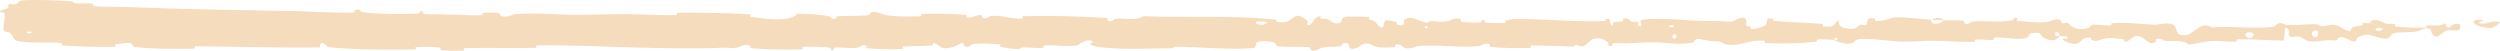 <?xml version="1.0" encoding="UTF-8"?> <svg xmlns="http://www.w3.org/2000/svg" width="197" height="4" viewBox="0 0 197 4" fill="none"><path d="M1.871 0.02C2.968 -0.032 4.429 0.024 5.523 0.1C5.859 0.124 5.688 0.23 5.926 0.251C6.406 0.293 6.826 0.241 7.287 0.29C7.436 0.306 7.25 0.474 7.407 0.488C8.306 0.562 9.105 0.52 9.999 0.555C14.363 0.731 18.659 0.794 23.087 0.871C24.533 0.896 26.294 1.048 27.83 0.982C27.873 0.98 27.9 0.97 27.916 0.956C27.964 0.911 27.912 0.823 27.936 0.814C28.448 0.628 28.278 0.926 28.615 0.965C29.98 1.122 31.471 1.135 32.806 1.078C33.37 1.054 32.809 0.761 33.363 0.925C33.401 0.936 33.262 1.093 33.412 1.109C33.752 1.147 34.406 1.119 34.677 1.131C35.197 1.156 35.285 1.155 35.783 1.156C36.438 1.16 37.229 1.238 37.955 1.202C38.109 1.194 37.904 1.034 38.152 1.007C38.404 0.979 39.045 0.993 39.26 1.031C39.476 1.069 39.384 1.195 39.422 1.224C39.736 1.468 40.485 1.13 40.583 1.121C42.354 0.979 43.849 1.172 45.493 1.171C46.734 1.17 48.093 1.107 49.27 1.115C50.693 1.126 51.889 1.213 53.268 1.198C53.414 1.197 53.243 1.008 53.421 1.006C55.313 0.984 57.191 1.005 59.059 1.132C59.247 1.145 59.005 1.311 59.193 1.334C60.344 1.47 62.172 1.797 62.852 1.076C63.63 1.104 64.59 1.133 65.282 1.278C65.73 1.372 65.294 1.552 65.846 1.475C65.97 1.458 65.808 1.3 65.995 1.286C66.781 1.228 67.644 1.28 68.426 1.198C68.584 1.181 68.54 1.039 68.585 1.014C68.961 0.807 69.588 1.149 69.725 1.174C70.766 1.359 71.535 1.286 72.502 1.29C72.727 1.291 72.461 1.101 72.678 1.096C73.8 1.068 74.97 1.085 76.07 1.169C76.315 1.188 76.09 1.35 76.207 1.368C76.723 1.443 76.837 1.137 77.332 1.203C77.436 1.216 77.378 1.355 77.397 1.37C77.695 1.61 77.954 1.271 78.031 1.263C79.001 1.161 79.621 1.515 80.557 1.465C80.669 1.458 80.416 1.283 80.731 1.276C82.83 1.227 85.05 1.275 87.127 1.416C87.451 1.437 87.22 1.569 87.24 1.586C87.572 1.839 87.786 1.499 87.891 1.486C88.723 1.394 89.497 1.679 90.061 1.274C93.582 1.415 97.087 1.187 100.571 1.55C100.615 1.555 100.536 1.722 100.624 1.73C101.693 1.824 101.489 1.563 102.195 1.245C102.373 1.165 102.913 1.55 102.961 1.578C103.135 1.682 102.954 1.931 103.012 1.951C103.494 2.109 103.416 1.285 104.063 1.284C104.083 1.286 103.998 1.437 104.053 1.452C104.22 1.5 104.392 1.44 104.558 1.492C104.941 1.613 105.077 2.013 105.659 1.78C105.733 1.75 105.621 1.282 106.202 1.304C106.435 1.313 107.453 1.305 107.741 1.336C108.03 1.366 107.832 1.517 107.852 1.523C108.632 1.723 108.336 1.805 108.725 2.1C109.114 2.394 109.006 1.693 109.165 1.615C109.323 1.537 109.89 1.701 110.028 1.758C110.167 1.816 109.994 1.911 110.117 1.944C110.934 2.155 110.476 1.596 110.745 1.484C111.379 1.221 111.887 1.741 112.471 1.792C112.629 1.806 112.5 1.687 112.641 1.676C113.198 1.634 113.532 1.796 114.16 1.647C114.258 1.623 114.782 1.31 115.114 1.54C115.162 1.573 115.027 1.702 115.266 1.732C115.624 1.775 116.263 1.803 116.642 1.76C116.922 1.728 116.602 1.515 116.953 1.581C117.11 1.61 116.82 1.735 117.114 1.781C117.399 1.826 118.165 1.82 118.452 1.816C118.74 1.812 118.582 1.65 118.605 1.639C118.746 1.576 119.296 1.498 119.344 1.498C121.774 1.479 124.06 1.752 126.421 1.661C126.605 1.654 126.482 1.484 126.51 1.481C127.151 1.409 126.645 1.863 127.098 2.015C127.032 1.669 127.301 1.731 127.754 1.693C127.972 1.675 127.853 1.541 127.873 1.527C128.196 1.323 128.419 1.586 128.477 1.64C128.689 1.838 128.918 1.604 129.061 1.737C129.204 1.868 128.876 2.063 129.301 2.06C129.42 1.936 129.105 1.612 129.427 1.56C130.152 1.445 131.228 1.481 132.171 1.537C132.906 1.578 133.567 1.63 133.986 1.642C134.951 1.668 135.307 1.645 135.882 1.69C136.924 1.771 136.541 1.531 137.178 1.42C137.845 1.31 137.52 1.902 137.616 2.029C137.709 2.157 137.811 2.026 137.926 2.096C138.041 2.165 137.793 2.252 138.063 2.278C138.335 2.304 139.06 2.078 139.152 1.945C139.353 1.663 139.013 1.368 139.731 1.472C139.772 1.478 139.637 1.633 139.797 1.649C141.05 1.769 142.343 1.776 143.563 1.882C143.729 1.897 143.581 2.07 143.677 2.081C144.73 2.191 144.354 1.899 144.92 1.575C144.796 2.007 145.097 2.271 145.883 2.273C146.363 2.275 146.279 2.087 146.585 1.954C146.677 1.914 147.008 2.043 147.067 1.954C147.267 1.665 146.942 1.34 147.758 1.47C147.794 1.476 147.679 1.634 147.804 1.644C148.612 1.707 148.679 1.404 149.548 1.367C150.226 1.338 151.422 1.523 152.174 1.553C152.149 2.038 152.89 1.927 153.179 1.593C153.664 1.606 154.213 1.587 154.689 1.634C154.852 1.649 154.745 1.79 154.765 1.805C155.077 2.043 155.293 1.718 155.404 1.705C156.562 1.581 157.51 1.828 158.615 1.587C158.654 1.578 158.713 1.241 159.017 1.487C159.036 1.504 158.666 1.657 159.193 1.669C159.709 1.681 160.684 1.862 161.418 1.705C161.585 1.668 162.04 1.394 162.39 1.608C162.436 1.637 162.385 1.734 162.452 1.787C162.664 1.959 162.798 1.618 163.056 1.908C163.311 2.197 163.853 2.414 164.584 2.214C164.607 2.208 164.779 1.938 165.005 1.942C165.379 1.95 165.894 2.006 166.275 2.004C166.455 2.003 166.34 1.835 166.371 1.832C167.606 1.738 168.478 1.888 169.797 1.953C170.038 1.965 170.735 1.736 171.2 1.917C171.363 1.98 171.422 2.106 171.464 2.242C171.551 2.535 171.561 2.876 172.367 2.742C172.847 2.663 173.445 1.619 174.303 2.16C175.967 2.026 177.498 2.303 179.165 2.112C179.242 2.103 179.476 1.812 179.652 1.816C179.914 1.822 180.059 1.958 180.244 1.967C181.029 2.008 181.74 1.892 182.496 1.91C182.782 1.917 182.681 2.057 183.023 2.065C183.367 2.073 183.59 1.888 184.055 1.977C184.402 2.045 184.755 2.424 185.216 2.469C185.233 2.095 185.554 2.102 186.118 2.004C186.227 1.985 186.11 1.854 186.161 1.839C186.371 1.772 186.566 1.879 186.764 1.806C186.812 1.789 186.814 1.661 186.854 1.64C187.19 1.452 187.744 1.739 187.839 1.789C188.204 1.979 188.374 1.813 188.654 1.888C188.933 1.962 188.515 2.056 188.842 2.101C189.518 2.195 190.386 2.174 191.073 2.18C191.347 2.182 191.16 2.011 191.199 2.008C191.766 1.964 192.338 2.146 192.653 1.806C193.045 2.684 192.995 1.721 193.804 1.897C193.868 1.911 193.949 2.326 193.704 2.387C193.46 2.448 193.087 2.318 192.748 2.413C192.668 2.435 192.206 2.824 192.144 2.848C191.652 3.032 191.582 2.412 191.555 2.378C191.259 2.01 190.697 2.429 190.548 2.458C189.87 2.591 189.294 2.504 188.726 2.598C188.354 2.659 188.319 3.066 188.027 3.053C187.06 3.012 186.719 2.445 185.807 2.937C185.613 3.042 185.805 3.486 185.104 3.137C185.061 3.115 184.539 2.795 184.239 2.997C184.201 3.023 184.202 3.152 184.152 3.163C183.818 3.233 183.594 3.13 183.232 3.18C182.866 3.229 182.432 3.303 182.014 3.259C181.765 3.232 181.443 2.991 181.323 2.932C180.985 2.762 180.622 3.041 180.412 2.835C180.201 2.628 180.613 2.314 180.061 2.18C180.04 2.516 179.993 2.861 179.96 3.2C178.744 3.188 177.548 3.079 176.331 3.094C176.18 3.096 176.335 3.277 176.172 3.284C175.488 3.312 174.891 3.184 174.183 3.235C173.631 3.275 173.034 3.467 172.458 3.515C172.252 3.287 171.866 3.24 171.464 3.232C171.18 3.227 170.894 3.24 170.639 3.226C170.422 3.213 170.436 3.111 170.283 3.077C169.702 2.953 169.974 3.293 169.815 3.347C169.132 3.575 169.074 2.806 168.267 2.825C168.227 2.825 167.702 3.236 167.631 3.261C167.177 3.428 167.557 3.118 167.271 3.088C166.748 3.033 166.389 2.935 165.773 3.055C165.596 3.09 165.165 3.346 164.821 3.148C164.776 3.122 164.801 2.987 164.765 2.979C164.097 2.846 164.086 3.273 163.704 3.417C163.315 3.561 162.743 3.267 162.614 3.182C162.305 2.963 162.855 3.088 162.875 3.067C163.078 2.811 162.634 2.855 162.319 2.833C162.274 2.416 161.812 2.441 161.98 2.813C161.999 2.853 162.255 2.814 162.319 2.833C162.032 3.243 161.533 3.296 160.973 2.913C160.707 2.733 160.96 2.524 160.173 2.6C159.813 2.635 159.94 2.923 159.634 3.001C158.919 3.18 157.969 2.912 157.233 2.954C156.965 2.969 157.227 3.127 157.043 3.143C156.544 3.185 156.123 3.067 155.628 3.128C155.583 3.133 155.693 3.298 155.539 3.3C154.379 3.32 153.377 3.214 152.154 3.211C151.584 3.21 150.52 3.301 149.923 3.282C148.858 3.252 147.559 3.012 146.683 3.07C146.097 3.107 146.224 3.272 145.969 3.385C145.469 3.602 144.643 3.212 144.519 3.152C144.516 3.15 145.019 3.111 144.751 3.026C144.595 2.85 144.525 3.151 144.519 3.152C144.445 3.113 143.42 3.075 143.234 3.107C143.127 3.124 143.187 3.28 143.131 3.286C141.779 3.426 140.442 3.466 139.069 3.393C139.046 3.39 139.081 3.215 139.026 3.21C138.249 3.132 137.729 3.346 137.07 3.473C136.435 3.6 135.917 3.557 135.528 3.257C135.025 3.295 134.325 3.162 133.926 3.082C133.523 3.001 133.465 3.341 133.43 3.348C132.955 3.44 132.56 3.457 132.171 3.445C131.67 3.428 131.181 3.356 130.514 3.338C129.955 3.323 128.869 3.373 128.279 3.41C127.81 3.44 127.525 3.36 127.086 3.411C127.026 3.418 127.086 3.569 127.068 3.575C126.577 3.756 126.813 3.386 126.711 3.32C126.351 3.08 126.135 2.952 125.518 3.065C125.376 3.091 124.96 3.624 124.698 3.655C124.357 3.694 124.486 3.503 124.127 3.55C124.097 3.553 124.103 3.671 123.881 3.666C122.873 3.644 121.776 3.575 120.701 3.587C120.557 3.588 120.741 3.775 120.535 3.78C119.572 3.802 118.499 3.795 117.533 3.707C117.302 3.685 117.447 3.554 117.397 3.515C117.088 3.28 116.649 3.622 116.576 3.628C114.832 3.793 113.502 3.483 111.72 3.631C111.623 3.639 110.87 4.006 110.545 3.691C110.522 3.671 110.196 3.349 109.906 3.569C109.888 3.583 110.092 3.748 109.736 3.731C109.38 3.714 108.804 3.825 108.31 3.643C108.156 3.586 107.777 3.265 107.321 3.521C107.291 3.539 106.579 4.117 106.323 3.718C106.282 3.652 106.326 3.23 105.772 3.447C105.666 3.489 105.858 3.583 105.579 3.641C105.153 3.732 104.581 3.619 104.056 3.807C103.965 3.84 103.578 4.127 103.267 3.909C103.218 3.875 103.31 3.734 103.146 3.719C102.363 3.643 101.54 3.737 100.738 3.64C100.456 3.605 100.6 3.378 100.307 3.317C100.015 3.256 99.423 3.197 99.115 3.301C98.808 3.405 99.144 3.768 98.682 3.797C96.666 3.923 94.69 3.71 92.685 3.679C92.388 3.675 92.635 3.804 92.197 3.807C90.581 3.817 87.798 3.938 86.394 3.662C85.273 3.441 86.684 3.273 85.827 3.183C85.414 3.14 84.966 3.562 84.867 3.575C83.891 3.71 83.212 3.524 82.334 3.581C82.153 3.593 82.33 3.764 82.176 3.772C81.649 3.802 81.095 3.725 80.591 3.739C80.365 3.746 80.406 3.877 80.199 3.867C79.701 3.844 79.262 3.789 78.776 3.667C78.732 3.655 79.03 3.493 78.662 3.487C78.065 3.478 77.325 3.357 76.64 3.482C76.437 3.519 76.429 3.818 75.992 3.611C75.9 3.568 76.017 3.21 75.509 3.52C75.423 3.571 74.566 3.989 74.146 3.72C74.035 3.649 73.752 3.355 73.507 3.401C73.474 3.409 73.607 3.569 73.404 3.585C72.69 3.637 71.946 3.62 71.208 3.67C71.012 3.684 71.304 3.85 71.011 3.865C70.207 3.907 69.205 3.865 68.423 3.813C68.133 3.793 68.333 3.656 68.312 3.641C67.972 3.398 67.771 3.726 67.658 3.745C66.957 3.86 66.424 3.706 65.781 3.746C65.603 3.757 65.729 3.914 65.694 3.928C65.328 4.064 65.6 3.783 65.369 3.752C64.724 3.664 63.988 3.677 63.33 3.697C63.088 3.704 63.36 3.886 63.143 3.891C61.861 3.922 60.522 3.905 59.267 3.805C59.031 3.785 59.179 3.646 59.13 3.614C58.792 3.39 58.297 3.695 58.184 3.724C57.67 3.856 57.459 3.733 56.999 3.756C54.753 3.871 51.993 3.789 49.864 3.738C47.125 3.673 44.963 3.54 42.331 3.575C42.165 3.577 42.333 3.763 42.19 3.767C40.321 3.812 38.498 3.739 36.626 3.793C36.474 3.797 36.692 3.973 36.449 3.986C35.957 4.012 35.308 4.003 34.794 3.947C34.544 3.919 34.879 3.768 34.628 3.744C34.04 3.687 33.434 3.675 32.833 3.703C32.573 3.715 32.965 3.896 32.628 3.898C31.037 3.91 29.459 3.929 27.916 3.859C27.224 3.829 26.547 3.783 25.881 3.713C25.728 3.697 25.601 3.331 25.256 3.401C25.231 3.503 25.232 3.622 25.221 3.731C21.926 3.79 18.699 3.663 15.397 3.643C15.257 3.642 15.499 3.836 15.228 3.836C13.688 3.833 12.168 3.887 10.577 3.694C10.418 3.675 10.517 3.333 10.038 3.385C9.949 3.394 9.253 3.44 9.081 3.514C9.055 3.525 9.188 3.685 8.954 3.689C7.649 3.713 6.261 3.677 4.956 3.58C4.749 3.564 4.969 3.394 4.822 3.381C3.762 3.291 2.589 3.42 1.574 3.266C0.898 3.162 1.149 2.868 0.785 2.579C0.729 2.539 0.311 2.532 0.289 2.364C0.233 1.941 0.436 1.478 0.353 1.028C0.335 0.931 -0.228 1.035 0.106 0.801C0.129 0.785 0.536 0.707 0.639 0.628C0.708 0.573 0.581 0.402 0.726 0.331C0.868 0.261 1.025 0.404 1.264 0.322C1.503 0.238 1.394 0.043 1.871 0.02ZM132.085 2.722C131.717 2.559 131.662 3.157 132.061 3.014C132.08 3.006 132.104 2.73 132.085 2.722ZM177.556 2.628C177.064 2.364 176.729 2.752 177.075 2.956C177.42 3.159 177.706 2.708 177.556 2.628ZM182.651 2.435C182.078 2.227 181.987 3.075 182.602 2.904C182.637 2.894 182.685 2.447 182.651 2.435ZM2.466 2.497C2.457 2.489 2.154 2.481 2.15 2.489C1.99 2.679 2.592 2.695 2.466 2.497ZM187.707 2.225C187.529 2.111 187.012 2.243 187.235 2.386C187.415 2.501 187.93 2.368 187.707 2.225ZM112.486 2.084C112.481 2.075 112.262 2.067 112.267 2.117C112.281 2.28 112.585 2.234 112.486 2.084ZM196.301 2.216C195.032 2.184 194.262 1.483 195.644 1.562C195.895 1.576 195.105 1.786 195.424 1.849C196.007 1.964 196.394 1.524 196.989 1.76C197.097 1.803 196.374 2.219 196.299 2.217C196.3 2.216 196.301 2.216 196.301 2.216ZM131.873 2.004C131.866 1.996 131.569 1.988 131.561 1.996C131.401 2.186 131.999 2.201 131.873 2.004ZM99.767 1.714C99.75 1.697 99.051 1.681 99.028 1.697C98.663 2.007 100.077 2.04 99.767 1.714ZM152.186 1.566C152.504 1.375 152.92 1.352 153.177 1.592C152.855 1.58 152.503 1.578 152.186 1.566Z" fill="#F4DCBC"></path></svg> 